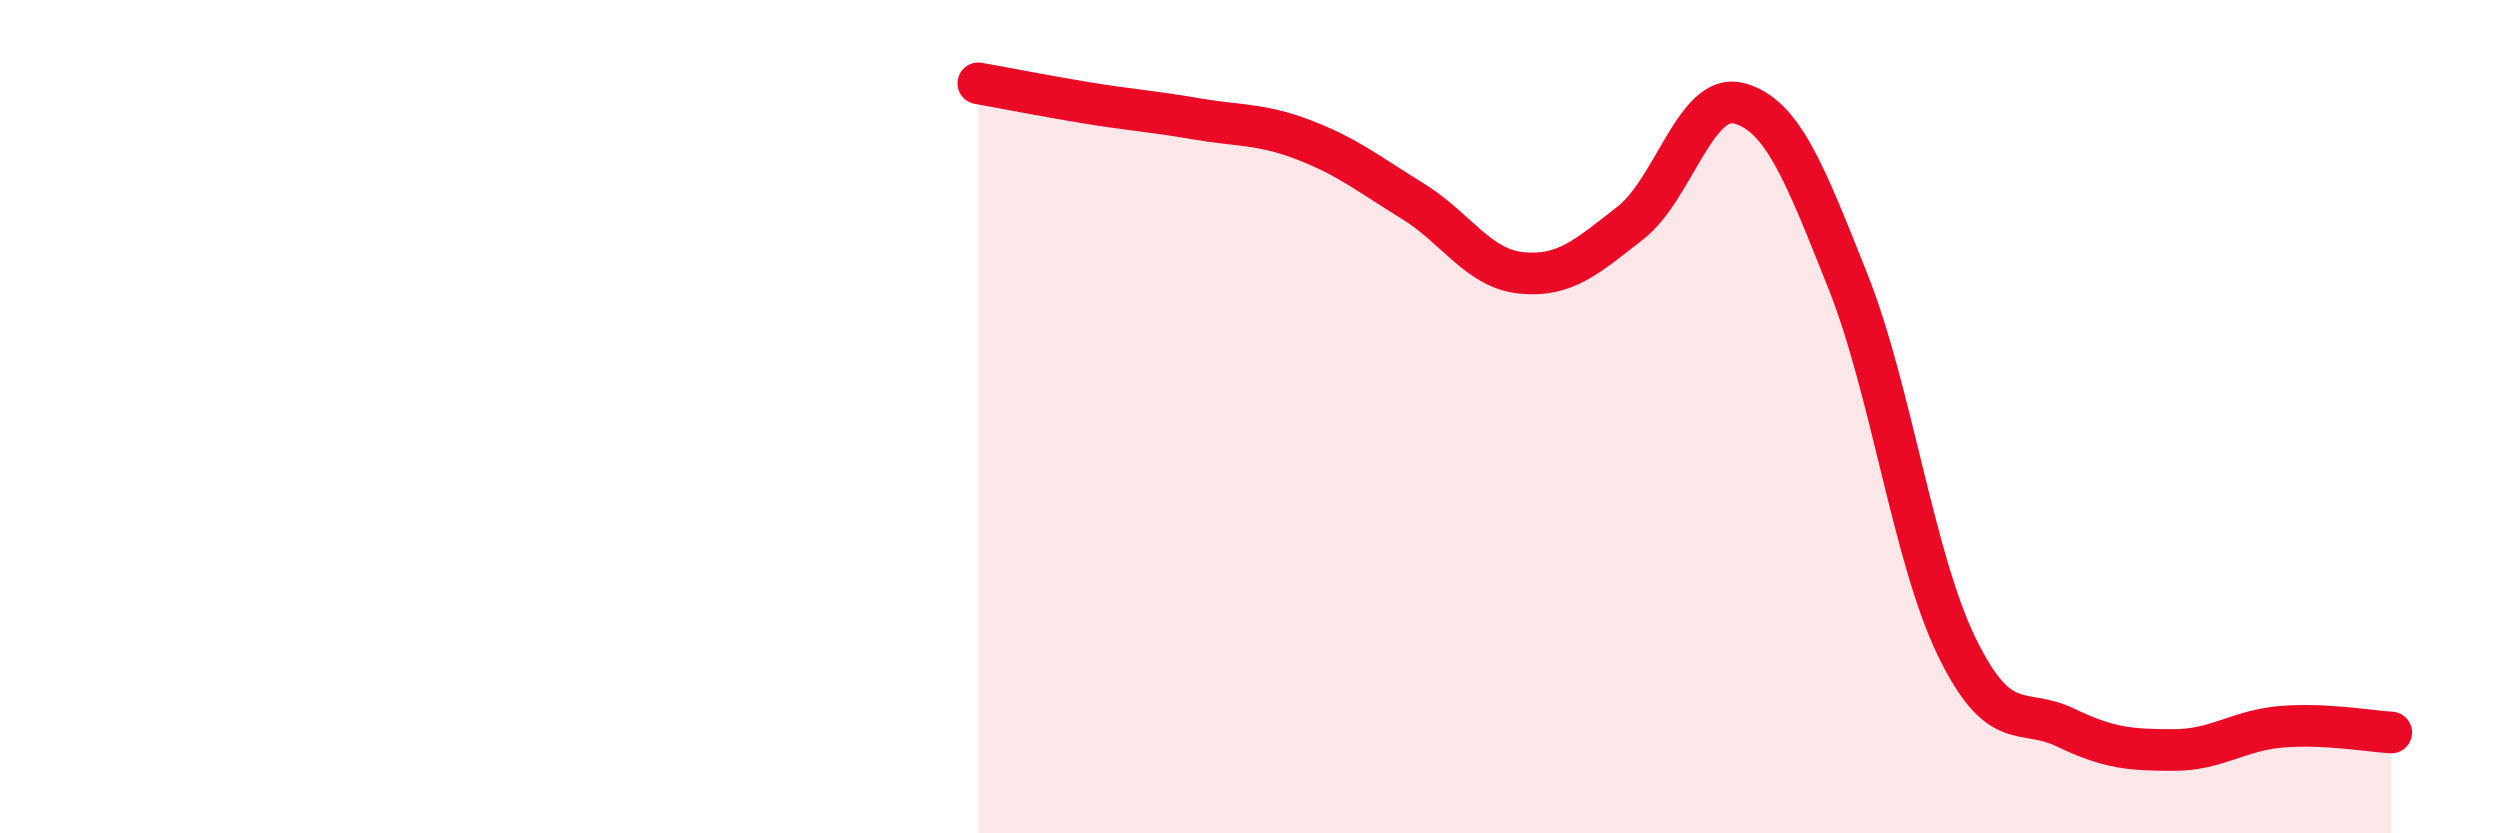 
    <svg width="60" height="20" viewBox="0 0 60 20" xmlns="http://www.w3.org/2000/svg">
      <path
        d="M 23.48,2 C 24,2.09 25.05,2.3 26.09,2.47 C 27.13,2.64 27.66,2.67 28.7,2.85 C 29.74,3.03 30.26,2.96 31.3,3.36 C 32.34,3.76 32.87,4.19 33.91,4.83 C 34.95,5.47 35.48,6.45 36.52,6.55 C 37.56,6.65 38.09,6.16 39.13,5.35 C 40.17,4.54 40.7,2.2 41.74,2.48 C 42.78,2.76 43.31,4.14 44.35,6.75 C 45.39,9.36 45.92,13.38 46.96,15.52 C 48,17.66 48.53,16.96 49.57,17.46 C 50.61,17.96 51.13,18 52.17,18 C 53.21,18 53.74,17.52 54.78,17.44 C 55.82,17.36 56.87,17.55 57.39,17.58L57.39 20L23.48 20Z"
        fill="#EB0A25"
        opacity="0.1"
        stroke-linecap="round"
        stroke-linejoin="round"
      />
      <path
        d="M 23.48,2 C 24,2.09 25.05,2.3 26.09,2.47 C 27.13,2.64 27.66,2.67 28.7,2.85 C 29.74,3.03 30.26,2.96 31.3,3.36 C 32.34,3.76 32.87,4.19 33.91,4.83 C 34.95,5.47 35.48,6.45 36.52,6.55 C 37.56,6.65 38.09,6.16 39.13,5.35 C 40.17,4.54 40.7,2.2 41.74,2.48 C 42.78,2.76 43.31,4.14 44.35,6.75 C 45.39,9.36 45.92,13.38 46.96,15.52 C 48,17.66 48.53,16.96 49.57,17.46 C 50.61,17.96 51.13,18 52.17,18 C 53.21,18 53.74,17.52 54.78,17.44 C 55.82,17.36 56.87,17.55 57.39,17.58"
        stroke="#EB0A25"
        stroke-width="1"
        fill="none"
        stroke-linecap="round"
        stroke-linejoin="round"
      />
    </svg>
  